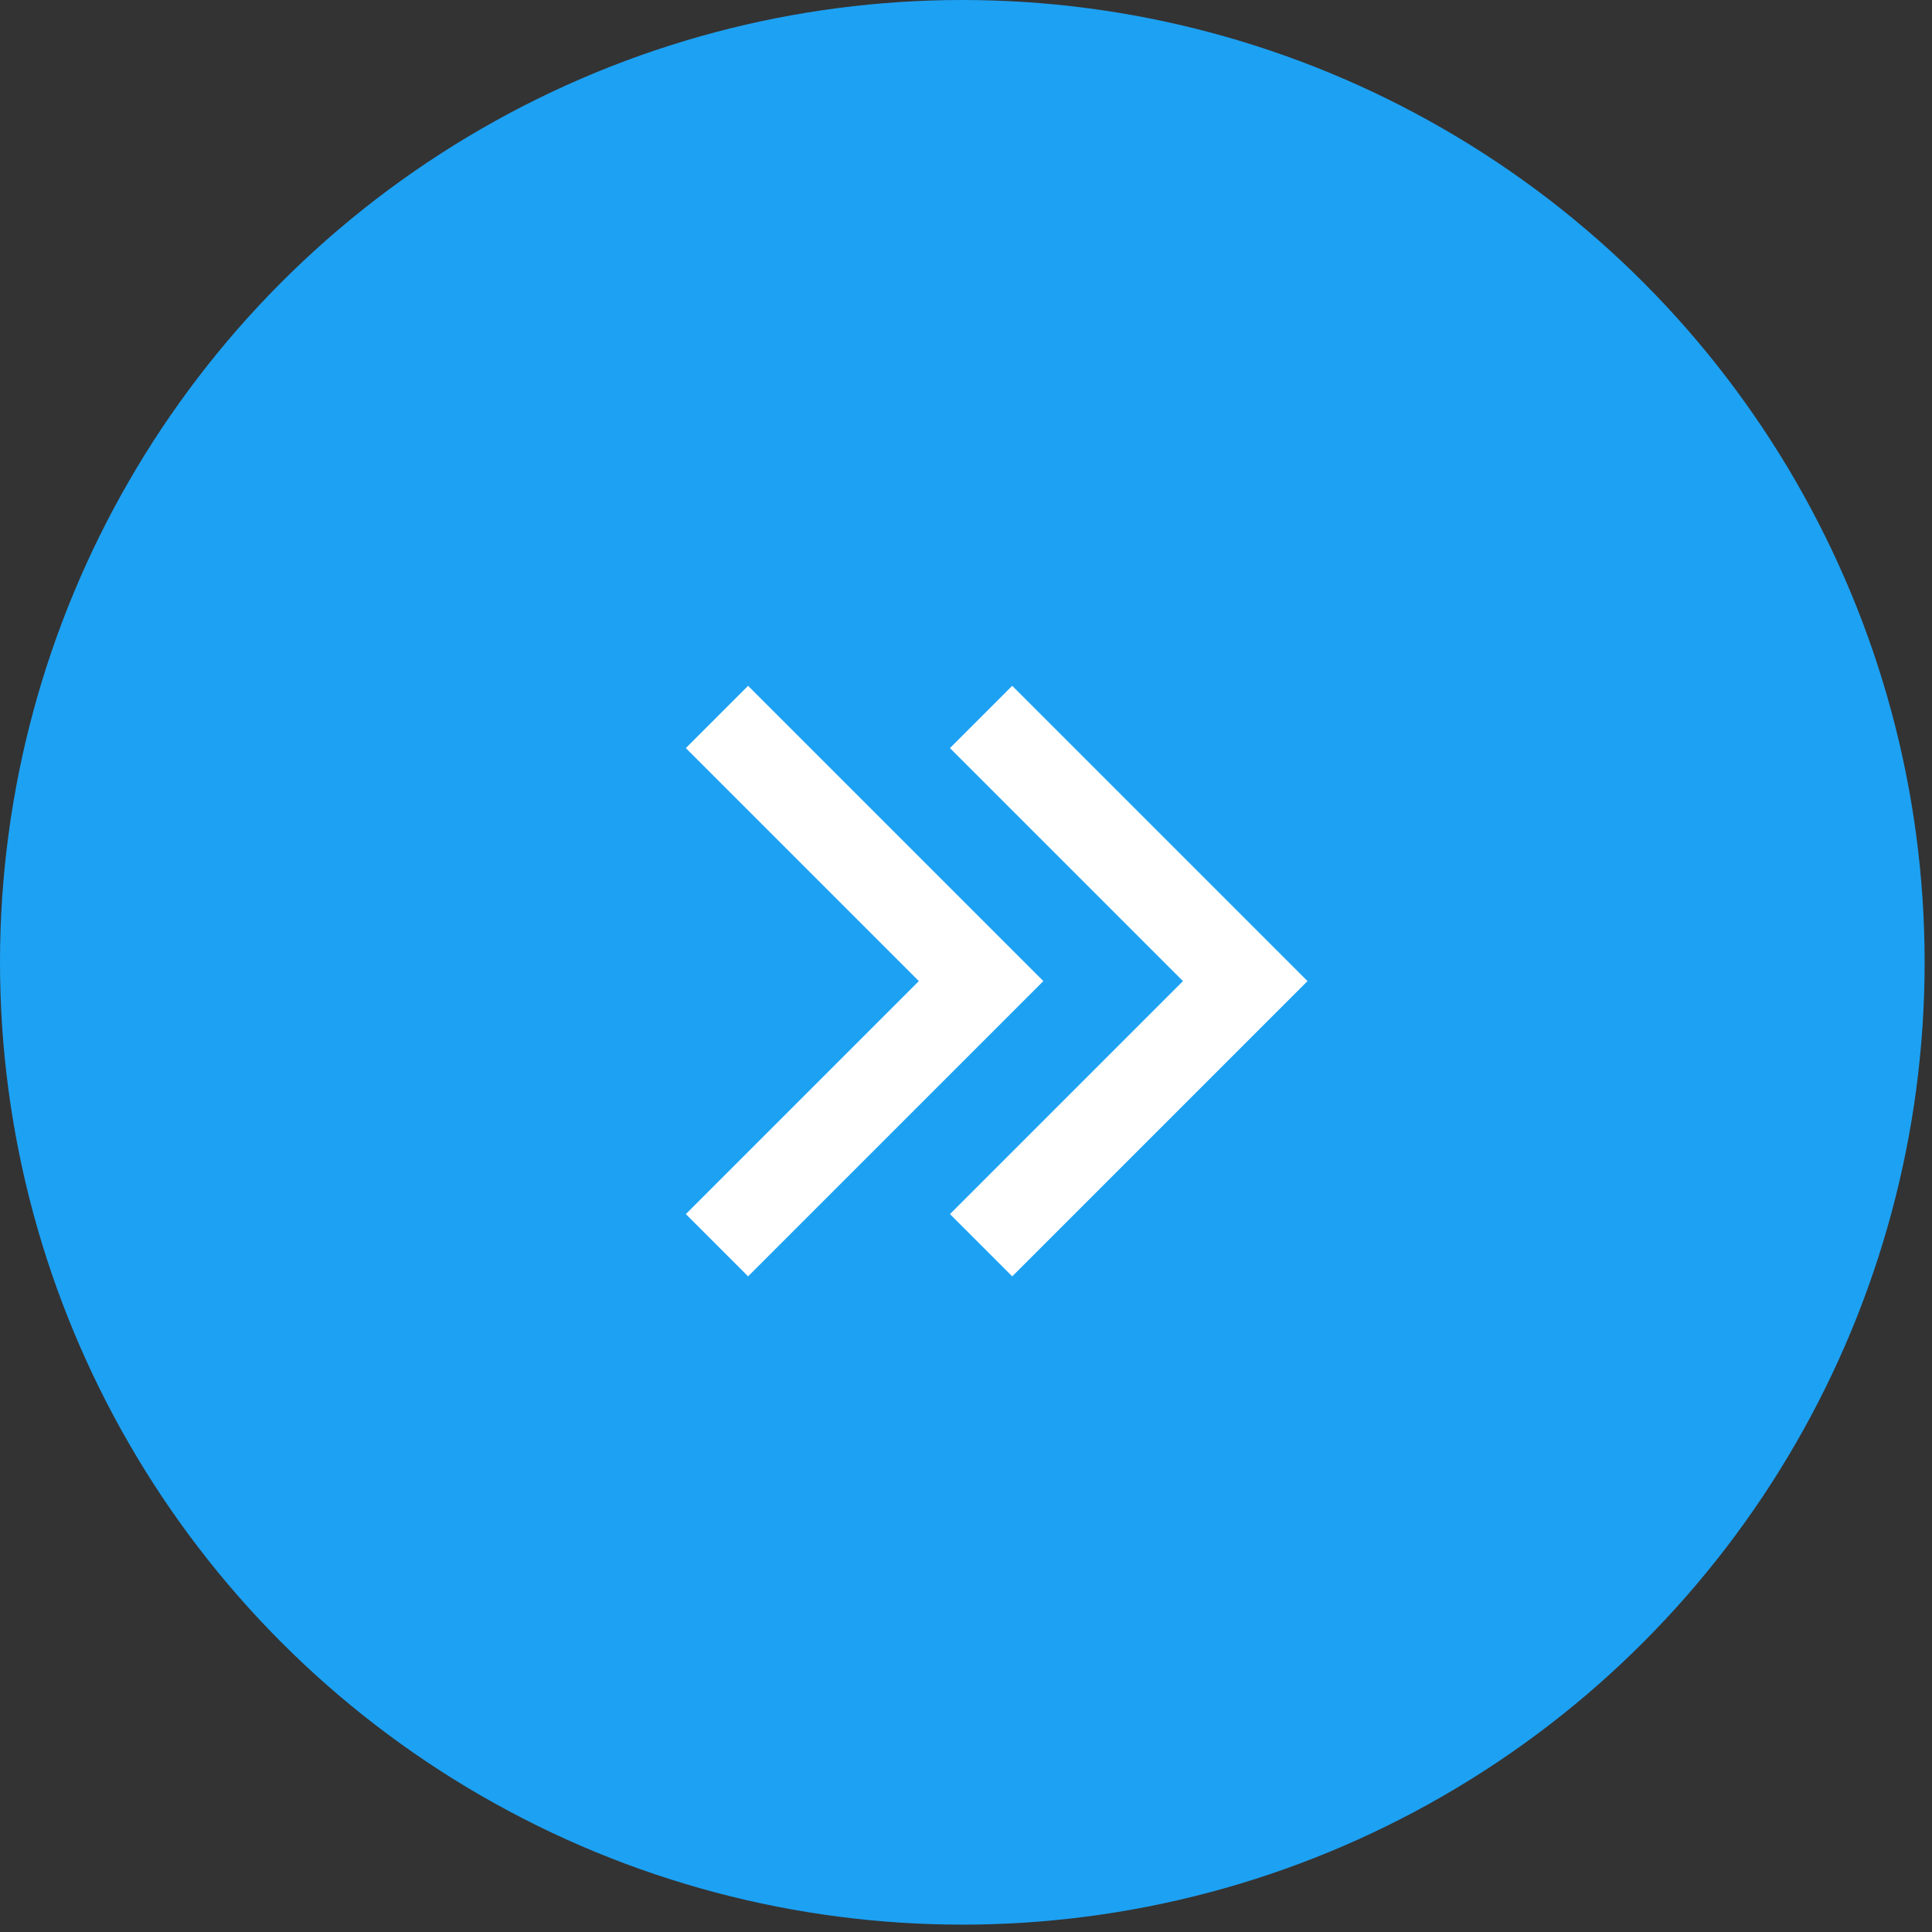 <svg width="64" height="64" viewBox="0 0 64 64" fill="none" xmlns="http://www.w3.org/2000/svg">
<rect x="0" y="0" width="64" height="64" fill="#333333" stroke="none"/>
<circle cx="31.878" cy="31.878" r="31.878" fill="#1DA1F3"/>
<path d="M32.5 41.25L41.25 32.5L32.5 23.75" stroke="white" stroke-width="2.917"/>
<path d="M23.75 41.25L32.5 32.5L23.75 23.75" stroke="white" stroke-width="2.917"/>
</svg>
